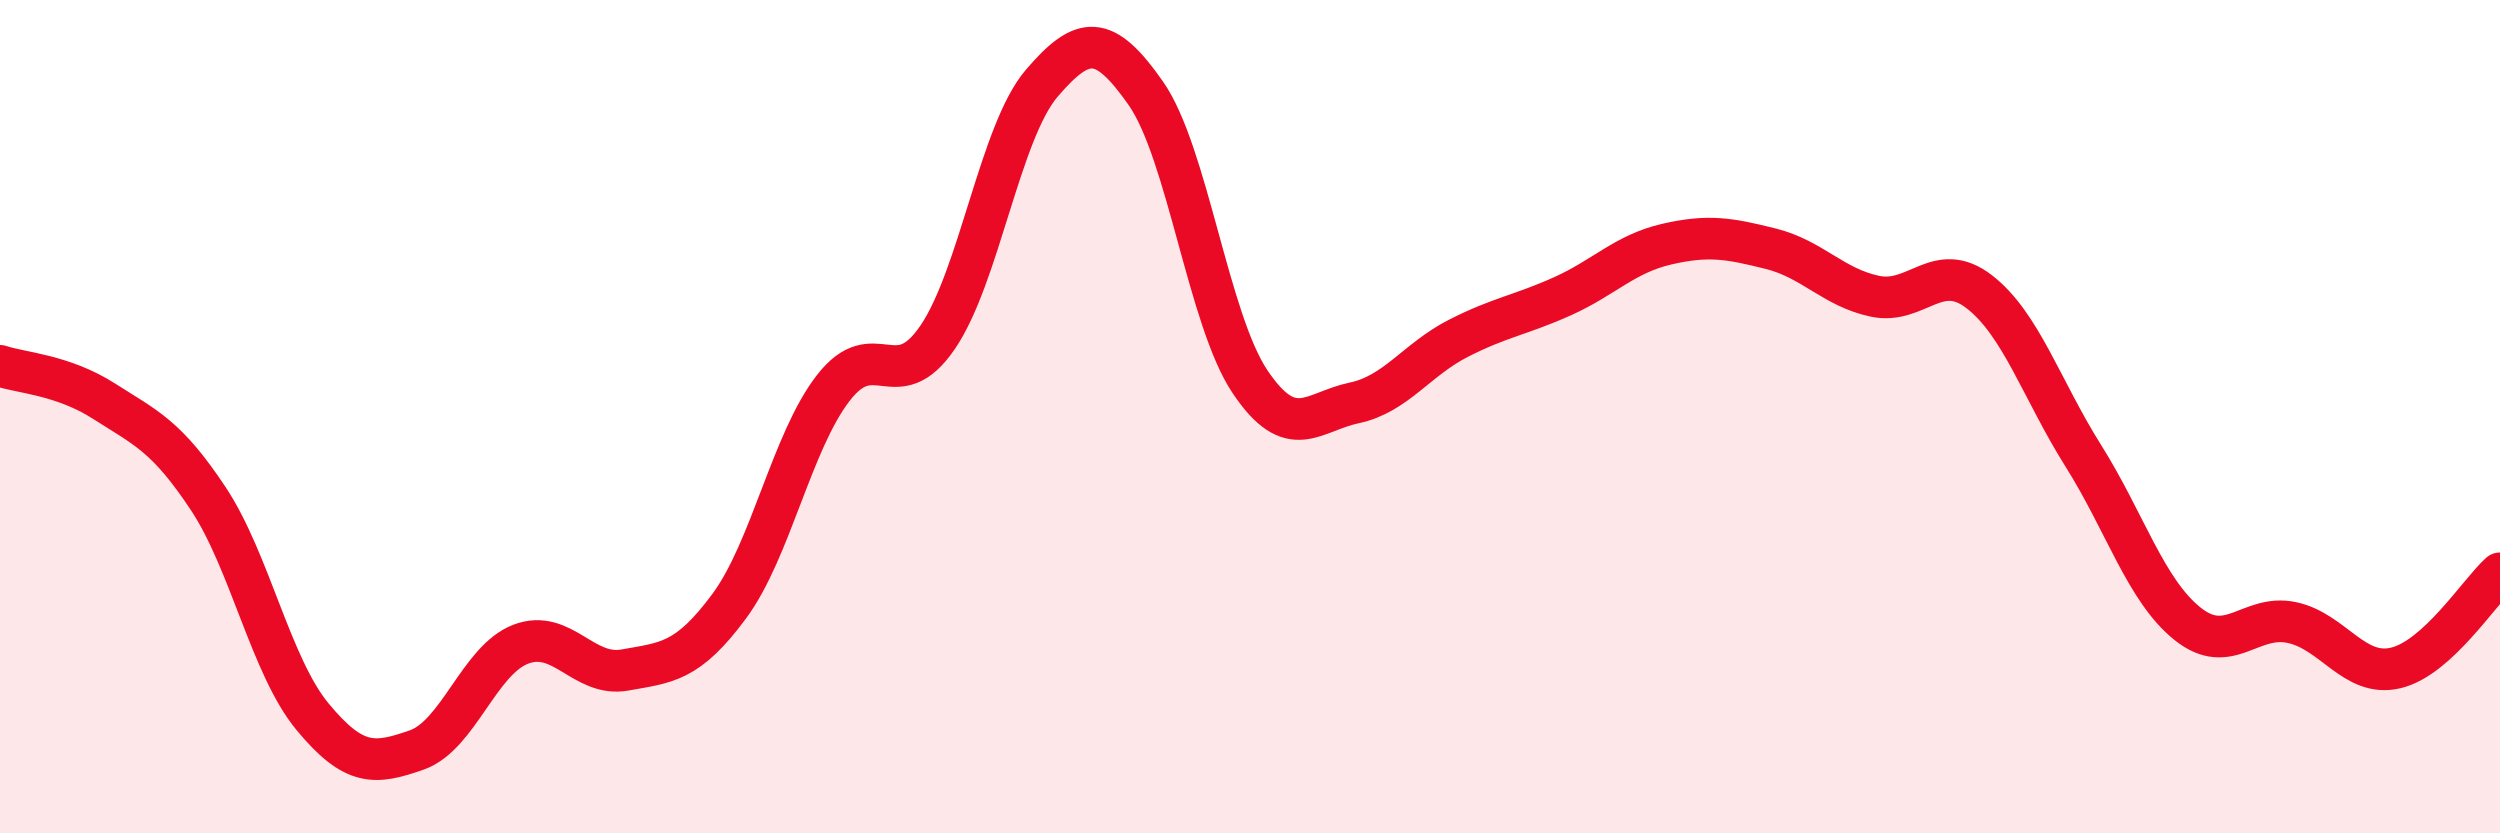 
    <svg width="60" height="20" viewBox="0 0 60 20" xmlns="http://www.w3.org/2000/svg">
      <path
        d="M 0,8.78 C 0.5,8.95 1.5,8.99 2.5,9.63 C 3.5,10.27 4,10.46 5,11.97 C 6,13.48 6.5,15.99 7.5,17.2 C 8.5,18.41 9,18.35 10,18 C 11,17.65 11.5,15.84 12.5,15.46 C 13.5,15.08 14,16.26 15,16.08 C 16,15.9 16.5,15.9 17.5,14.55 C 18.5,13.2 19,10.6 20,9.31 C 21,8.02 21.5,9.56 22.5,8.1 C 23.5,6.64 24,3.17 25,2 C 26,0.83 26.5,0.81 27.5,2.24 C 28.5,3.67 29,7.67 30,9.16 C 31,10.65 31.5,9.88 32.5,9.67 C 33.5,9.46 34,8.63 35,8.12 C 36,7.61 36.5,7.56 37.5,7.11 C 38.5,6.66 39,6.09 40,5.86 C 41,5.63 41.5,5.72 42.5,5.97 C 43.5,6.22 44,6.9 45,7.11 C 46,7.32 46.5,6.23 47.5,7 C 48.5,7.77 49,9.35 50,10.94 C 51,12.53 51.5,14.17 52.5,14.97 C 53.5,15.77 54,14.73 55,14.94 C 56,15.15 56.5,16.27 57.5,16.03 C 58.5,15.79 59.5,14.21 60,13.76L60 20L0 20Z"
        fill="#EB0A25"
        opacity="0.1"
        stroke-linecap="round"
        stroke-linejoin="round"
      />
      <path
        d="M 0,8.78 C 0.5,8.95 1.5,8.99 2.5,9.63 C 3.5,10.27 4,10.46 5,11.97 C 6,13.48 6.5,15.99 7.5,17.2 C 8.5,18.41 9,18.35 10,18 C 11,17.65 11.5,15.84 12.5,15.46 C 13.5,15.08 14,16.26 15,16.08 C 16,15.9 16.5,15.9 17.5,14.55 C 18.5,13.2 19,10.6 20,9.31 C 21,8.02 21.5,9.56 22.5,8.1 C 23.5,6.64 24,3.17 25,2 C 26,0.83 26.5,0.81 27.5,2.24 C 28.5,3.67 29,7.67 30,9.16 C 31,10.65 31.5,9.88 32.5,9.67 C 33.5,9.46 34,8.63 35,8.12 C 36,7.61 36.5,7.56 37.5,7.11 C 38.5,6.66 39,6.09 40,5.86 C 41,5.63 41.5,5.72 42.5,5.97 C 43.5,6.22 44,6.9 45,7.11 C 46,7.32 46.5,6.23 47.5,7 C 48.5,7.77 49,9.35 50,10.94 C 51,12.53 51.5,14.17 52.5,14.97 C 53.5,15.77 54,14.73 55,14.94 C 56,15.15 56.5,16.27 57.5,16.03 C 58.5,15.79 59.5,14.21 60,13.76"
        stroke="#EB0A25"
        stroke-width="1"
        fill="none"
        stroke-linecap="round"
        stroke-linejoin="round"
      />
    </svg>
  